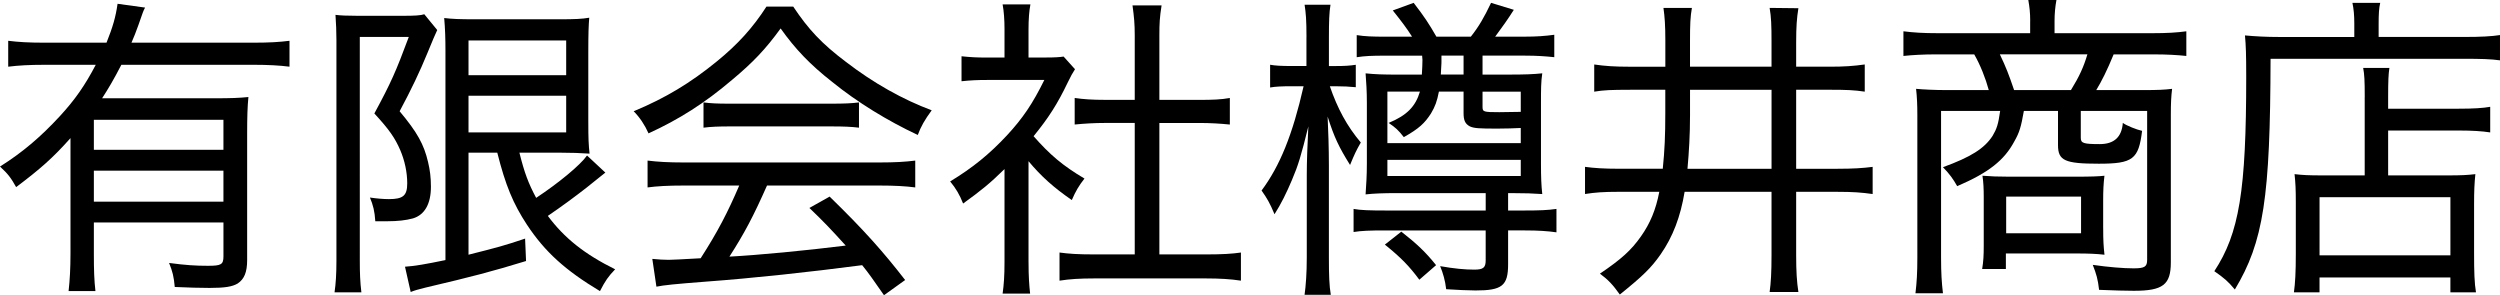 <?xml version="1.0" encoding="UTF-8"?>
<svg id="_レイヤー_1" data-name="レイヤー 1" xmlns="http://www.w3.org/2000/svg" viewBox="0 0 110.803 13.084">
  <path d="M3.124,6.121c-.771,.869-1.345,1.373-2.409,2.172-.225-.406-.364-.589-.715-.911,.98-.616,1.793-1.303,2.647-2.227,.673-.729,1.121-1.373,1.597-2.283H1.961c-.658,0-1.134,.027-1.597,.084V1.808c.448,.056,.911,.084,1.597,.084h2.76c.28-.701,.406-1.135,.49-1.724l1.219,.168c-.084,.154-.098,.211-.294,.771-.126,.337-.183,.505-.309,.785h5.436c.658,0,1.135-.028,1.568-.084v1.148c-.434-.057-.967-.084-1.568-.084H5.379c-.364,.7-.574,1.05-.854,1.484h4.987c.714,0,1.093-.014,1.498-.056-.042,.434-.056,.882-.056,1.625v5.603c0,.532-.126,.841-.42,1.037-.238,.14-.561,.196-1.247,.196-.392,0-.967-.015-1.541-.042-.042-.463-.098-.687-.252-1.065,.742,.099,1.177,.126,1.723,.126,.589,0,.687-.056,.687-.42v-1.499H4.16v1.387c0,.729,.015,1.177,.07,1.653h-1.19c.056-.49,.084-1.022,.084-1.653V6.121Zm6.779-.812H4.16v1.33h5.743v-1.33Zm-5.743,2.255v1.373h5.743v-1.373H4.16Z"/>
  <path d="M14.911,1.779c0-.393-.015-.715-.042-1.121,.21,.028,.504,.042,.966,.042h2.046c.476,0,.77-.014,.924-.069l.574,.7q-.098,.196-.448,1.051c-.322,.784-.7,1.583-1.219,2.549,.785,.938,1.079,1.471,1.261,2.256,.084,.35,.126,.672,.126,1.092,0,.757-.279,1.247-.798,1.401-.309,.084-.673,.126-1.135,.126h-.532c-.028-.448-.098-.715-.238-1.051,.28,.042,.589,.07,.841,.07,.63,0,.812-.154,.812-.7,0-.49-.112-1.009-.309-1.471-.238-.547-.49-.911-1.148-1.625,.742-1.373,.952-1.85,1.526-3.391h-2.171V11.57c0,.532,.014,.925,.07,1.387h-1.19c.056-.378,.084-.812,.084-1.387V1.779Zm5.854,4.986v4.524c1.275-.322,1.598-.406,2.508-.714l.042,.994c-1.513,.463-2.367,.687-4.454,1.177-.337,.084-.49,.126-.659,.196l-.252-1.121c.421-.027,.911-.111,1.793-.294V2.256c0-.561-.014-.98-.056-1.457,.35,.042,.687,.056,1.358,.056h3.74c.687,0,1.009-.014,1.331-.07-.028,.351-.042,.673-.042,1.541v3.012c0,.854,.014,1.064,.056,1.471-.42-.027-.799-.042-1.289-.042h-1.82c.224,.896,.392,1.345,.742,2.003,.994-.658,1.947-1.442,2.255-1.877l.812,.757c-.028,.028-.308,.238-.84,.672-.505,.393-1.051,.799-1.709,1.247,.728,.98,1.624,1.695,2.983,2.367-.309,.322-.435,.505-.673,.967-1.54-.925-2.437-1.737-3.235-2.941-.616-.938-.952-1.751-1.316-3.194h-1.275Zm0-3.432h4.329V1.793h-4.329v1.541Zm0,2.535h4.329v-1.625h-4.329v1.625Z"/>
  <path d="M35.158,.294c.672,1.009,1.261,1.64,2.339,2.452,1.219,.938,2.521,1.667,3.797,2.143-.309,.421-.477,.715-.617,1.093-1.316-.616-2.675-1.442-3.796-2.354-.966-.756-1.625-1.442-2.283-2.367-.658,.911-1.232,1.513-2.157,2.283-1.219,1.037-2.353,1.751-3.697,2.367-.169-.378-.393-.714-.659-.98,1.415-.588,2.521-1.261,3.656-2.185,.952-.771,1.625-1.514,2.228-2.452h1.19Zm-4.847,7.929c-.7,0-1.19,.028-1.61,.084v-1.19c.447,.056,.924,.084,1.61,.084h8.643c.715,0,1.177-.028,1.611-.084v1.19c-.421-.056-.911-.084-1.611-.084h-4.959c-.616,1.387-.994,2.102-1.666,3.151,1.288-.069,3.361-.266,5.154-.49-.7-.771-.967-1.05-1.61-1.667l.896-.504c1.526,1.484,2.381,2.451,3.348,3.698l-.938,.673c-.49-.701-.659-.953-.967-1.331-2.354,.308-4.818,.574-6.92,.729-1.429,.111-1.849,.154-2.199,.224l-.182-1.232c.266,.027,.518,.042,.729,.042q.195,0,1.414-.07c.757-1.177,1.205-2.045,1.709-3.222h-2.451Zm.868-3.684c.322,.042,.616,.056,1.135,.056h4.553c.546,0,.883-.014,1.204-.056v1.12c-.336-.042-.686-.056-1.19-.056h-4.58c-.42,0-.812,.014-1.121,.056v-1.12Z"/>
  <path d="M45.586,11.627c0,.616,.028,1.009,.07,1.387h-1.219c.057-.406,.084-.799,.084-1.401V7.494c-.658,.645-1.022,.938-1.835,1.527-.154-.393-.322-.673-.574-.98,.994-.603,1.737-1.205,2.521-2.046,.7-.756,1.135-1.4,1.653-2.451h-2.521c-.448,0-.757,.015-1.149,.057v-1.107c.406,.042,.673,.057,1.107,.057h.798V1.275c0-.379-.027-.785-.084-1.079h1.232c-.056,.294-.084,.658-.084,1.106v1.247h.757c.406,0,.63-.015,.798-.042l.505,.561c-.099,.153-.196,.321-.322,.588-.448,.938-.841,1.555-1.513,2.381,.729,.827,1.288,1.303,2.255,1.877-.252,.322-.392,.561-.561,.953-.812-.561-1.358-1.051-1.919-1.723v4.482Zm5.8-.351h2.073c.728,0,1.162-.028,1.54-.084v1.247c-.448-.07-.952-.099-1.54-.099h-4.974c-.616,0-1.078,.028-1.526,.099v-1.247c.406,.056,.812,.084,1.541,.084h1.793V5.449h-1.289c-.504,0-.952,.028-1.373,.07v-1.177c.379,.056,.771,.084,1.373,.084h1.289V1.555c0-.49-.028-.798-.099-1.316h1.289c-.084,.532-.098,.799-.098,1.316v2.872h1.751c.616,0,.98-.014,1.372-.084v1.177c-.42-.042-.854-.07-1.372-.07h-1.751v5.827Z"/>
  <path d="M57.905,1.653c0-.784-.028-1.079-.084-1.443h1.148c-.056,.337-.07,.743-.07,1.443v1.274h.295c.392,0,.63-.014,.896-.056v.994c-.309-.028-.547-.042-.883-.042h-.267c.337,.98,.757,1.765,1.373,2.493-.21,.364-.28,.519-.477,.995-.49-.785-.7-1.219-.994-2.144,.028,.561,.056,1.429,.056,2.171v4.076c0,.743,.015,1.262,.085,1.653h-1.163c.056-.406,.098-.952,.098-1.653v-3.67c0-.532,.028-1.387,.07-2.143-.322,1.303-.448,1.723-.729,2.381-.238,.561-.476,1.051-.771,1.513-.21-.504-.336-.714-.574-1.05,.812-1.093,1.373-2.466,1.863-4.623h-.532c-.406,0-.729,.014-.952,.056v-1.008c.237,.042,.504,.056,.952,.056h.658V1.653Zm4.679-.028c-.238-.378-.462-.672-.854-1.162l.925-.337c.476,.616,.686,.938,1.008,1.499h1.527c.364-.462,.588-.854,.896-1.499l1.009,.309c-.295,.462-.477,.714-.827,1.19h1.303c.532,0,.911-.028,1.317-.084v.994c-.393-.042-.785-.069-1.289-.069h-1.891v.84h1.19c.672,0,1.064-.014,1.457-.056-.057,.393-.057,.7-.057,1.345v2.661c0,.589,.014,.953,.057,1.345-.379-.027-.771-.042-1.373-.042h-.141v.771h.743c.644,0,1.008-.014,1.4-.07v1.037c-.393-.056-.799-.084-1.4-.084h-.743v1.499c0,.952-.266,1.162-1.442,1.162-.267,0-.896-.027-1.303-.056-.042-.378-.14-.715-.267-1.022,.631,.111,1.093,.154,1.514,.154,.392,0,.504-.085,.504-.407v-1.33h-4.454c-.687,0-1.051,.014-1.401,.07v-1.023c.309,.057,.729,.07,1.429,.07h4.427v-.771h-3.937c-.588,0-1.008,.015-1.387,.057,.028-.435,.057-.812,.057-1.373v-2.689c0-.532-.028-.91-.057-1.303,.421,.042,.743,.056,1.443,.056h1.051c.014-.266,.027-.448,.027-.658,0-.027-.014-.098-.014-.182h-1.639c-.589,0-.911,.014-1.261,.069v-.98c.35,.057,.714,.07,1.274,.07h1.177Zm.322,10.772c-.448-.603-.799-.967-1.527-1.556l.729-.574c.7,.547,1.093,.925,1.541,1.485l-.742,.645Zm-1.415-8.335v2.283h5.911v-.673c-.294,.015-.658,.028-1.051,.028-.798,0-1.022-.014-1.204-.098-.21-.112-.28-.267-.28-.589v-.952h-1.093c-.084,.435-.168,.658-.351,.967-.279,.434-.532,.672-1.204,1.05-.252-.321-.364-.42-.673-.63,.812-.336,1.191-.729,1.387-1.387h-1.442Zm0,3.74h5.911v-.715h-5.911v.715Zm3.376-4.497v-.84h-.98v.322c-.014,.182-.014,.28-.028,.518h1.009Zm2.535,.757h-1.694v.672c0,.225,.042,.238,.742,.238,.154,0,.84-.014,.952-.014v-.896Z"/>
  <path d="M72.241,3.979c-.812,0-1.177,.014-1.583,.084v-1.205c.477,.07,.911,.099,1.569,.099h1.583V1.793c0-.672-.028-1.051-.084-1.442h1.261c-.07,.392-.084,.729-.084,1.484v1.121h3.613V1.863c0-.757-.014-1.106-.084-1.513l1.275,.014c-.07,.435-.099,.812-.099,1.513v1.079h1.499c.63,0,1.036-.028,1.541-.099v1.205c-.463-.07-.827-.084-1.541-.084h-1.499v3.502h1.835c.687,0,1.121-.028,1.555-.084v1.204c-.49-.069-.868-.098-1.555-.098h-1.835v2.802c0,.729,.028,1.177,.099,1.639h-1.275c.057-.406,.084-.868,.084-1.639v-2.802h-3.852c-.183,1.106-.519,1.989-1.064,2.773-.421,.603-.799,.967-1.808,1.779-.308-.435-.518-.658-.882-.925,.952-.645,1.387-1.037,1.82-1.653,.406-.574,.659-1.177,.812-1.975h-1.778c-.715,0-1.064,.028-1.514,.098v-1.204c.406,.056,.854,.084,1.499,.084h1.947c.084-.826,.112-1.457,.112-2.466v-1.036h-1.569Zm2.662,1.19c0,.784-.042,1.541-.112,2.312h3.726V3.979h-3.613v1.19Z"/>
  <path d="M89.981,.925c0-.351-.028-.603-.084-.925h1.247c-.057,.309-.084,.616-.084,.925v.546h4.342c.645,0,1.079-.027,1.499-.084v1.093c-.393-.042-.854-.07-1.457-.07h-1.765c-.28,.687-.532,1.191-.771,1.583h2.059c.673,0,.967-.014,1.303-.056-.042,.35-.056,.63-.056,1.162v6.528c0,.994-.351,1.261-1.639,1.261-.364,0-.883-.015-1.541-.042-.056-.477-.112-.673-.28-1.107,.687,.099,1.358,.154,1.808,.154,.49,0,.602-.07,.602-.378V4.917h-2.941v1.19c0,.238,.112,.28,.841,.28q.952,0,1.022-.938c.182,.126,.603,.294,.854,.351-.154,1.26-.406,1.456-1.919,1.456s-1.808-.14-1.808-.826v-1.513h-1.513c-.126,.714-.196,.952-.42,1.345-.448,.841-1.135,1.387-2.535,1.989-.183-.322-.322-.519-.631-.841,1.232-.448,1.835-.826,2.199-1.387,.183-.309,.252-.504,.336-1.106h-2.619v6.499c0,.687,.028,1.121,.084,1.583h-1.219c.057-.476,.084-.896,.084-1.583V5.099c0-.448-.014-.784-.056-1.162,.28,.028,.841,.056,1.345,.056h1.877c-.14-.519-.378-1.12-.645-1.583h-1.681c-.588,0-1.064,.028-1.457,.07V1.387c.448,.057,.883,.084,1.513,.084h4.104V.925Zm3.235,9.188c0,.561,.015,.785,.057,1.177-.364-.042-.715-.056-1.261-.056h-3.109v.687h-1.051c.056-.336,.07-.603,.07-1.022v-2.172c0-.364-.015-.672-.057-.938,.378,.028,.673,.042,1.19,.042h2.97c.645,0,1.009-.014,1.247-.042-.042,.351-.057,.645-.057,1.107v1.218Zm-1.429-6.121c.379-.616,.561-1.022,.729-1.583h-3.88c.28,.589,.393,.883,.631,1.583h2.521Zm-2.871,6.346h3.319v-1.625h-3.319v1.625Z"/>
  <path d="M104.346,1.064c0-.406-.028-.672-.084-.938h1.232c-.056,.238-.07,.505-.07,.938v.574h3.769c.771,0,1.247-.027,1.61-.084v1.121c-.378-.056-.854-.07-1.597-.07h-8.572c-.014,6.149-.309,8.11-1.583,10.226-.322-.378-.435-.476-.91-.812,1.106-1.681,1.414-3.571,1.414-8.614,0-.98-.014-1.401-.056-1.835,.462,.042,.952,.069,1.527,.069h3.319v-.574Zm.462,3.236c0-.729-.014-.995-.069-1.289h1.162c-.042,.28-.056,.561-.056,1.303v.504h3.109c.687,0,1.093-.027,1.415-.084v1.135c-.351-.056-.799-.084-1.373-.084h-3.151v1.989h2.661c.561,0,.854-.014,1.205-.056-.042,.406-.057,.756-.057,1.316v2.186c0,.826,.015,1.33,.084,1.736h-1.134v-.658h-5.8v.658h-1.135c.057-.406,.084-.896,.084-1.694v-2.312c0-.561-.014-.841-.056-1.232,.351,.042,.645,.056,1.205,.056h1.904v-3.474Zm-2.003,7.018h5.8v-2.577h-5.8v2.577Z"/>
</svg>